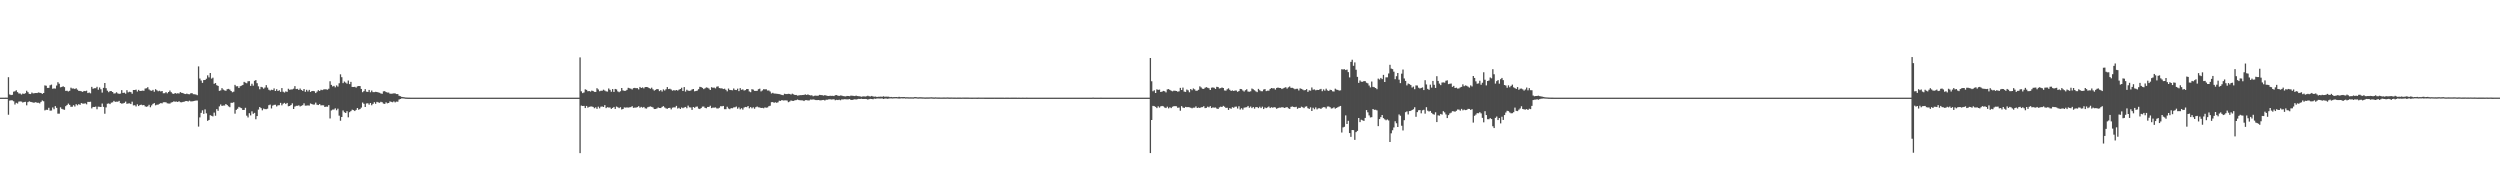 <?xml version="1.0" encoding="UTF-8"?>
<svg xmlns="http://www.w3.org/2000/svg" width="1920" height="150">
  <path d="M0 75.000h1v1.000H0zM1 75.000h1v1.000H1zM2 75.000h1v1.000H2zM3 74.998h1v1.000H3zM4 74.968h1v1.000H4zM5 74.985h1v1.000H5zM6 59.289h1v28.822H6zM7 72.568h1v4.708H7zM8 73.003h1v4.007H8zM9 72.784h1v4.345H9zM10 70.380h1v7.371H10zM11 70.076h1v10.225H11zM12 69.349h1v9.598H12zM13 70.750h1v8.790H13zM14 71.761h1v6.256H14zM15 71.824h1v6.067H15zM16 72.594h1v5.452H16zM17 71.847h1v6.910H17zM18 72.144h1v6.244H18zM19 71.601h1v6.603H19zM20 69.688h1v11.203H20zM21 70.813h1v7.604H21zM22 72.106h1v5.739H22zM23 72.231h1v6.012H23zM24 71.069h1v7.366H24zM25 71.714h1v7.115H25zM26 71.599h1v7.190H26zM27 71.416h1v7.014H27zM28 71.464h1v7.500H28zM29 71.012h1v7.907H29zM30 71.210h1v8.213H30zM31 71.422h1v6.832H31zM32 72.101h1v5.038H32zM33 71.431h1v6.320H33zM34 65.585h1v19.223H34zM35 65.862h1v18.435H35zM36 67.510h1v16.862H36zM37 67.482h1v15.295H37zM38 65.473h1v19.537H38zM39 64.985h1v19.887H39zM40 68.144h1v14.371H40zM41 67.907h1v16.018H41zM42 68.071h1v13.437H42zM43 65.707h1v17.115H43zM44 63.121h1v24.164H44zM45 64.304h1v22.990H45zM46 67.054h1v15.395H46zM47 66.769h1v16.864H47zM48 66.239h1v17.796H48zM49 66.923h1v17.390H49zM50 69.783h1v11.756H50zM51 69.705h1v10.965H51zM52 70.250h1v9.309H52zM53 69.732h1v10.831H53zM54 67.345h1v14.699H54zM55 67.985h1v13.984H55zM56 67.951h1v12.832H56zM57 68.424h1v13.368H57zM58 67.764h1v12.272H58zM59 68.873h1v12.015H59zM60 69.769h1v10.192H60zM61 69.840h1v10.682H61zM62 70.143h1v9.031H62zM63 70.579h1v9.002H63zM64 69.853h1v9.755H64zM65 69.967h1v9.406H65zM66 69.647h1v10.505H66zM67 71.475h1v6.765H67zM68 71.084h1v7.176H68zM69 71.686h1v6.440H69zM70 66.700h1v16.566H70zM71 68.139h1v13.973H71zM72 67.730h1v14.432H72zM73 67.737h1v14.120H73zM74 66.676h1v17.234H74zM75 68.905h1v13.041H75zM76 67.184h1v14.824H76zM77 68.537h1v13.615H77zM78 71.129h1v8.358H78zM79 67.483h1v14.587H79zM80 63.730h1v23.638H80zM81 67.715h1v14.766H81zM82 69.638h1v10.007H82zM83 70.784h1v8.640H83zM84 69.956h1v10.005H84zM85 69.997h1v8.869H85zM86 70.631h1v7.964H86zM87 71.857h1v5.621H87zM88 71.661h1v6.564H88zM89 70.867h1v7.236H89zM90 71.717h1v6.411H90zM91 72.080h1v5.388H91zM92 71.889h1v7.288H92zM93 69.240h1v10.397H93zM94 71.397h1v7.996H94zM95 71.154h1v7.832H95zM96 71.931h1v6.106H96zM97 69.256h1v10.442H97zM98 70.929h1v8.548H98zM99 70.428h1v8.928H99zM100 70.739h1v9.181H100zM101 71.977h1v6.095H101zM102 69.102h1v11.842H102zM103 69.119h1v11.678H103zM104 68.806h1v12.981H104zM105 70.302h1v9.821H105zM106 69.001h1v12.468H106zM107 69.887h1v10.748H107zM108 69.777h1v10.587H108zM109 69.567h1v11.299H109zM110 69.756h1v10.892H110zM111 67.994h1v13.737H111zM112 67.767h1v14.240H112zM113 66.961h1v14.701H113zM114 68.689h1v11.816H114zM115 69.486h1v12.894H115zM116 69.711h1v11.246H116zM117 69.010h1v10.780H117zM118 70.446h1v8.715H118zM119 68.520h1v12.396H119zM120 69.348h1v11.079H120zM121 70.080h1v10.240H121zM122 69.673h1v10.056H122zM123 70.257h1v8.922H123zM124 69.905h1v9.512H124zM125 71.628h1v6.922H125zM126 71.555h1v6.940H126zM127 70.743h1v7.870H127zM128 71.659h1v7.679H128zM129 70.664h1v8.849H129zM130 69.503h1v10.068H130zM131 70.793h1v7.952H131zM132 71.854h1v6.586H132zM133 72.150h1v5.677H133zM134 71.402h1v6.736H134zM135 71.873h1v6.101H135zM136 71.620h1v6.702H136zM137 71.856h1v5.851H137zM138 70.733h1v7.775H138zM139 71.278h1v7.336H139zM140 71.486h1v6.780H140zM141 72.020h1v6.067H141zM142 72.230h1v5.456H142zM143 71.878h1v5.708H143zM144 72.294h1v5.688H144zM145 72.381h1v4.912H145zM146 71.689h1v6.180H146zM147 71.527h1v6.370H147zM148 72.336h1v5.348H148zM149 72.417h1v5.033H149zM150 72.577h1v4.659H150zM151 73.094h1v4.092H151zM152 50.971h1v46.254H152zM153 60.317h1v29.821H153zM154 61.858h1v24.830H154zM155 63.625h1v21.134H155zM156 61.497h1v25.929H156zM157 61.434h1v22.592H157zM158 60.485h1v26.569H158zM159 57.865h1v34.946H159zM160 59.418h1v32.680H160zM161 56.043h1v32.436H161zM162 60.372h1v28.587H162zM163 59.651h1v29.739H163zM164 64.364h1v22.091H164zM165 63.774h1v25.123H165zM166 65.427h1v18.393H166zM167 66.018h1v19.078H167zM168 69.804h1v11.900H168zM169 69.428h1v10.804H169zM170 67.708h1v13.644H170zM171 68.837h1v12.199H171zM172 69.421h1v11.629H172zM173 69.726h1v10.127H173zM174 68.519h1v12.154H174zM175 68.272h1v13.394H175zM176 68.806h1v13.509H176zM177 69.881h1v9.058H177zM178 70.837h1v8.108H178zM179 70.391h1v8.146H179zM180 65.187h1v22.127H180zM181 66.306h1v18.063H181zM182 66.184h1v17.342H182zM183 67.604h1v14.493H183zM184 66.221h1v16.435H184zM185 65.800h1v17.299H185zM186 65.210h1v19.259H186zM187 62.895h1v21.538H187zM188 63.464h1v19.344H188zM189 63.935h1v24.888H189zM190 62.428h1v27.774H190zM191 62.322h1v24.640H191zM192 65.968h1v22.644H192zM193 64.328h1v21.191H193zM194 65.784h1v21.606H194zM195 62.073h1v24.616H195zM196 61.473h1v30.104H196zM197 63.891h1v25.267H197zM198 66.300h1v17.860H198zM199 68.546h1v13.637H199zM200 66.702h1v16.366H200zM201 67.047h1v17.683H201zM202 68.105h1v15.299H202zM203 67.231h1v16.562H203zM204 65.369h1v18.509H204zM205 67.273h1v16.165H205zM206 68.935h1v11.879H206zM207 69.506h1v10.834H207zM208 68.927h1v14.366H208zM209 69.195h1v11.912H209zM210 67.891h1v12.654H210zM211 69.869h1v10.589H211zM212 68.508h1v13.254H212zM213 69.883h1v11.032H213zM214 69.345h1v11.428H214zM215 70.535h1v8.476H215zM216 67.634h1v13.257H216zM217 70.448h1v9.145H217zM218 71.079h1v7.941H218zM219 70.188h1v9.735H219zM220 70.532h1v8.519H220zM221 68.131h1v13.470H221zM222 68.990h1v12.425H222zM223 68.697h1v11.950H223zM224 68.643h1v10.703H224zM225 68.073h1v15.634H225zM226 66.150h1v15.744H226zM227 68.426h1v12.806H227zM228 68.189h1v13.061H228zM229 69.130h1v11.751H229zM230 67.973h1v13.811H230zM231 69.086h1v12.181H231zM232 69.794h1v10.996H232zM233 68.336h1v11.020H233zM234 70.525h1v10.615H234zM235 68.989h1v12.113H235zM236 70.255h1v10.677H236zM237 68.995h1v12.127H237zM238 70.630h1v8.848H238zM239 69.942h1v9.997H239zM240 69.823h1v10.511H240zM241 70.116h1v10.182H241zM242 71.482h1v7.302H242zM243 70.367h1v10.053H243zM244 69.265h1v11.439H244zM245 69.911h1v10.033H245zM246 68.935h1v12.015H246zM247 69.220h1v11.619H247zM248 68.714h1v12.160H248zM249 68.578h1v13.578H249zM250 68.585h1v13.281H250zM251 68.905h1v13.046H251zM252 68.166h1v12.588H252zM253 62.397h1v28.582H253zM254 65.179h1v19.671H254zM255 66.386h1v17.787H255zM256 65.943h1v18.180H256zM257 67.081h1v16.143H257zM258 65.568h1v19.110H258zM259 66.491h1v16.946H259zM260 63.960h1v24.856H260zM261 57.098h1v35.607H261zM262 59.300h1v30.549H262zM263 63.861h1v20.990H263zM264 62.609h1v23.589H264zM265 63.429h1v23.369H265zM266 64.264h1v21.124H266zM267 61.851h1v28.248H267zM268 64.609h1v21.573H268zM269 62.853h1v22.491H269zM270 66.757h1v17.491H270zM271 66.797h1v17.776H271zM272 66.666h1v18.622H272zM273 67.271h1v17.093H273zM274 66.300h1v16.643H274zM275 66.040h1v18.242H275zM276 66.114h1v17.629H276zM277 68.291h1v14.352H277zM278 70.834h1v7.925H278zM279 69.992h1v9.709H279zM280 68.458h1v13.706H280zM281 70.378h1v9.082H281zM282 70.585h1v8.746H282zM283 69.050h1v11.336H283zM284 70.854h1v8.246H284zM285 69.543h1v11.283H285zM286 70.772h1v9.020H286zM287 70.782h1v7.682H287zM288 70.495h1v9.234H288zM289 70.679h1v7.538H289zM290 70.978h1v7.650H290zM291 71.244h1v7.723H291zM292 71.771h1v6.406H292zM293 72.025h1v6.502H293zM294 70.157h1v9.416H294zM295 69.987h1v9.830H295zM296 70.732h1v7.850H296zM297 71.040h1v8.341H297zM298 71.078h1v8.038H298zM299 71.950h1v5.923H299zM300 71.986h1v6.273H300zM301 71.873h1v6.654H301zM302 71.686h1v6.187H302zM303 71.707h1v6.959H303zM304 72.222h1v5.802H304zM305 72.240h1v5.908H305zM306 73.514h1v2.949H306zM307 73.903h1v2.112H307zM308 74.372h1v1.188H308zM309 74.572h1v1.000H309zM310 74.703h1v1.000H310zM311 74.878h1v1.000H311zM312 74.907h1v1.000H312zM313 74.961h1v1.000H313zM314 74.983h1v1.000H314zM315 74.991h1v1.000H315zM316 74.994h1v1.000H316zM317 74.998h1v1.000H317zM318 74.999h1v1.000H318zM319 74.999h1v1.000H319zM320 75.000h1v1.000H320zM321 75.000h1v1.000H321zM322 75.000h1v1.000H322zM323 75.000h1v1.000H323zM324 75.000h1v1.000H324zM325 75.000h1v1.000H325zM326 75.000h1v1.000H326zM327 75.000h1v1.000H327zM328 75.000h1v1.000H328zM329 75.000h1v1.000H329zM330 75.000h1v1.000H330zM331 75.000h1v1.000H331zM332 75.000h1v1.000H332zM333 75.000h1v1.000H333zM334 75.000h1v1.000H334zM335 75.000h1v1.000H335zM336 75.000h1v1.000H336zM337 75.000h1v1.000H337zM338 75.000h1v1.000H338zM339 75.000h1v1.000H339zM340 75.000h1v1.000H340zM341 75.000h1v1.000H341zM342 75.000h1v1.000H342zM343 75.000h1v1.000H343zM344 75.000h1v1.000H344zM345 75.000h1v1.000H345zM346 75.000h1v1.000H346zM347 75.000h1v1.000H347zM348 75.000h1v1.000H348zM349 75.000h1v1.000H349zM350 75.000h1v1.000H350zM351 75.000h1v1.000H351zM352 75.000h1v1.000H352zM353 75.000h1v1.000H353zM354 75.000h1v1.000H354zM355 75.000h1v1.000H355zM356 75.000h1v1.000H356zM357 75.000h1v1.000H357zM358 75.000h1v1.000H358zM359 75.000h1v1.000H359zM360 75.000h1v1.000H360zM361 75.000h1v1.000H361zM362 75.000h1v1.000H362zM363 75.000h1v1.000H363zM364 75.000h1v1.000H364zM365 75.000h1v1.000H365zM366 75.000h1v1.000H366zM367 75.000h1v1.000H367zM368 75.000h1v1.000H368zM369 75.000h1v1.000H369zM370 75.000h1v1.000H370zM371 75.000h1v1.000H371zM372 75.000h1v1.000H372zM373 75.000h1v1.000H373zM374 75.000h1v1.000H374zM375 75.000h1v1.000H375zM376 75.000h1v1.000H376zM377 75.000h1v1.000H377zM378 75.000h1v1.000H378zM379 75.000h1v1.000H379zM380 75.000h1v1.000H380zM381 75.000h1v1.000H381zM382 75.000h1v1.000H382zM383 75.000h1v1.000H383zM384 75.000h1v1.000H384zM385 75.000h1v1.000H385zM386 75.000h1v1.000H386zM387 75.000h1v1.000H387zM388 75.000h1v1.000H388zM389 75.000h1v1.000H389zM390 75.000h1v1.000H390zM391 75.000h1v1.000H391zM392 75.000h1v1.000H392zM393 75.000h1v1.000H393zM394 75.000h1v1.000H394zM395 75.000h1v1.000H395zM396 75.000h1v1.000H396zM397 75.000h1v1.000H397zM398 75.000h1v1.000H398zM399 75.000h1v1.000H399zM400 75.000h1v1.000H400zM401 75.000h1v1.000H401zM402 75.000h1v1.000H402zM403 75.000h1v1.000H403zM404 75.000h1v1.000H404zM405 75.000h1v1.000H405zM406 75.000h1v1.000H406zM407 75.000h1v1.000H407zM408 75.000h1v1.000H408zM409 75.000h1v1.000H409zM410 75.000h1v1.000H410zM411 75.000h1v1.000H411zM412 75.000h1v1.000H412zM413 75.000h1v1.000H413zM414 75.000h1v1.000H414zM415 75.000h1v1.000H415zM416 75.000h1v1.000H416zM417 75.000h1v1.000H417zM418 75.000h1v1.000H418zM419 75.000h1v1.000H419zM420 75.000h1v1.000H420zM421 75.000h1v1.000H421zM422 75.000h1v1.000H422zM423 75.000h1v1.000H423zM424 75.000h1v1.000H424zM425 75.000h1v1.000H425zM426 75.000h1v1.000H426zM427 75.000h1v1.000H427zM428 75.000h1v1.000H428zM429 75.000h1v1.000H429zM430 75.000h1v1.000H430zM431 75.000h1v1.000H431zM432 75.000h1v1.000H432zM433 75.000h1v1.000H433zM434 75.000h1v1.000H434zM435 75.000h1v1.000H435zM436 75.000h1v1.000H436zM437 75.000h1v1.000H437zM438 75.000h1v1.000H438zM439 75.000h1v1.000H439zM440 75.000h1v1.000H440zM441 75.000h1v1.000H441zM442 75.000h1v1.000H442zM443 75.000h1v1.000H443zM444 74.995h1v1.000H444zM445 44.057h1v73.548H445zM446 70.136h1v10.975H446zM447 71.520h1v9.893H447zM448 70.996h1v10.326H448zM449 68.622h1v14.386H449zM450 69.021h1v12.312H450zM451 70.079h1v12.598H451zM452 69.877h1v12.195H452zM453 70.342h1v11.456H453zM454 69.591h1v12.157H454zM455 69.855h1v12.292H455zM456 70.575h1v12.561H456zM457 70.590h1v11.819H457zM458 67.760h1v15.846H458zM459 68.720h1v13.220H459zM460 70.095h1v13.117H460zM461 69.685h1v12.259H461zM462 69.708h1v12.081H462zM463 68.874h1v13.302H463zM464 69.523h1v11.199H464zM465 70.163h1v12.879H465zM466 70.368h1v11.963H466zM467 67.940h1v14.654H467zM468 68.969h1v13.567H468zM469 70.477h1v13.157H469zM470 68.382h1v14.495H470zM471 70.625h1v11.508H471zM472 68.307h1v15.371H472zM473 68.663h1v13.141H473zM474 70.177h1v12.219H474zM475 70.793h1v12.270H475zM476 70.071h1v12.281H476zM477 67.585h1v16.496H477zM478 69.424h1v14.279H478zM479 69.776h1v12.704H479zM480 69.712h1v12.910H480zM481 69.033h1v13.472H481zM482 67.432h1v15.207H482zM483 67.779h1v14.646H483zM484 68.092h1v14.188H484zM485 68.720h1v12.825H485zM486 67.674h1v15.153H486zM487 67.498h1v15.147H487zM488 67.726h1v14.926H488zM489 67.711h1v14.577H489zM490 68.654h1v12.888H490zM491 66.766h1v15.964H491zM492 67.564h1v14.496H492zM493 67.117h1v15.566H493zM494 67.897h1v14.245H494zM495 66.858h1v16.335H495zM496 66.794h1v16.605H496zM497 66.967h1v15.418H497zM498 67.644h1v14.380H498zM499 68.171h1v13.567H499zM500 67.334h1v14.726H500zM501 68.603h1v13.906H501zM502 69.578h1v14.159H502zM503 68.994h1v14.712H503zM504 68.366h1v14.948H504zM505 68.577h1v13.939H505zM506 69.965h1v12.963H506zM507 69.188h1v13.797H507zM508 70.275h1v11.822H508zM509 68.646h1v12.863H509zM510 69.515h1v13.023H510zM511 68.540h1v14.707H511zM512 66.869h1v16.683H512zM513 68.386h1v14.583H513zM514 68.158h1v14.645H514zM515 68.761h1v15.268H515zM516 69.634h1v13.048H516zM517 69.205h1v13.238H517zM518 69.538h1v12.953H518zM519 69.121h1v12.181H519zM520 69.603h1v13.748H520zM521 68.865h1v13.942H521zM522 68.340h1v15.381H522zM523 67.386h1v15.140H523zM524 69.885h1v13.202H524zM525 66.874h1v15.636H525zM526 70.368h1v11.736H526zM527 68.903h1v14.231H527zM528 69.642h1v11.468H528zM529 69.809h1v12.612H529zM530 69.528h1v13.002H530zM531 68.710h1v15.667H531zM532 68.344h1v13.826H532zM533 70.137h1v12.631H533zM534 69.900h1v12.083H534zM535 69.602h1v12.211H535zM536 68.502h1v14.902H536zM537 66.678h1v17.086H537zM538 66.909h1v16.083H538zM539 67.497h1v14.370H539zM540 68.479h1v13.352H540zM541 67.775h1v15.046H541zM542 67.120h1v16.044H542zM543 67.373h1v14.768H543zM544 67.975h1v14.161H544zM545 69.135h1v12.054H545zM546 66.979h1v16.082H546zM547 67.391h1v15.264H547zM548 67.260h1v15.438H548zM549 67.867h1v14.591H549zM550 66.546h1v16.713H550zM551 66.281h1v17.069H551zM552 67.616h1v15.120H552zM553 67.815h1v13.723H553zM554 67.841h1v13.812H554zM555 68.389h1v12.993H555zM556 68.117h1v15.727H556zM557 68.971h1v14.872H557zM558 70.167h1v11.780H558zM559 67.975h1v15.399H559zM560 69.080h1v14.779H560zM561 69.172h1v13.886H561zM562 69.362h1v13.804H562zM563 67.959h1v14.506H563zM564 69.000h1v13.388H564zM565 69.159h1v12.680H565zM566 68.117h1v15.401H566zM567 69.988h1v12.503H567zM568 67.711h1v16.271H568zM569 68.973h1v14.145H569zM570 68.629h1v15.525H570zM571 69.552h1v13.049H571zM572 69.213h1v12.923H572zM573 68.339h1v13.967H573zM574 68.392h1v13.000H574zM575 70.248h1v12.948H575zM576 70.816h1v11.393H576zM577 68.515h1v14.675H577zM578 68.831h1v13.526H578zM579 69.776h1v13.741H579zM580 69.819h1v12.531H580zM581 69.734h1v12.089H581zM582 68.525h1v13.923H582zM583 68.106h1v14.406H583zM584 70.192h1v12.749H584zM585 69.473h1v13.354H585zM586 68.523h1v14.616H586zM587 68.588h1v13.889H587zM588 68.550h1v14.183H588zM589 69.549h1v12.976H589zM590 69.464h1v12.077H590zM591 70.318h1v10.883H591zM592 71.762h1v6.715H592zM593 71.289h1v7.093H593zM594 71.836h1v7.119H594zM595 71.879h1v6.684H595zM596 71.991h1v6.941H596zM597 72.124h1v6.492H597zM598 72.297h1v5.089H598zM599 72.531h1v4.963H599zM600 72.906h1v3.869H600zM601 73.118h1v4.095H601zM602 72.011h1v5.082H602zM603 72.240h1v4.798H603zM604 72.227h1v4.984H604zM605 72.039h1v6.469H605zM606 72.133h1v5.846H606zM607 72.581h1v4.585H607zM608 71.937h1v5.513H608zM609 72.451h1v5.049H609zM610 72.942h1v4.072H610zM611 72.888h1v3.999H611zM612 73.436h1v3.014H612zM613 73.275h1v3.557H613zM614 73.051h1v3.931H614zM615 73.047h1v4.009H615zM616 72.941h1v4.157H616zM617 72.857h1v4.772H617zM618 72.505h1v4.393H618zM619 72.930h1v3.947H619zM620 72.473h1v4.672H620zM621 72.989h1v4.113H621zM622 73.281h1v3.139H622zM623 73.145h1v3.422H623zM624 73.941h1v2.405H624zM625 73.521h1v2.999H625zM626 73.439h1v3.417H626zM627 73.563h1v3.315H627zM628 73.434h1v3.384H628zM629 72.863h1v4.129H629zM630 73.029h1v4.088H630zM631 73.102h1v3.749H631zM632 73.397h1v3.346H632zM633 73.083h1v4.141H633zM634 73.380h1v3.217H634zM635 73.619h1v2.953H635zM636 73.748h1v2.515H636zM637 73.527h1v2.701H637zM638 73.605h1v2.822H638zM639 73.562h1v2.786H639zM640 73.769h1v2.483H640zM641 73.122h1v3.894H641zM642 72.997h1v3.672H642zM643 73.468h1v3.385H643zM644 73.680h1v2.888H644zM645 73.327h1v3.675H645zM646 73.427h1v2.906H646zM647 73.774h1v2.601H647zM648 73.942h1v2.232H648zM649 74.023h1v2.212H649zM650 73.681h1v2.642H650zM651 73.707h1v2.565H651zM652 73.865h1v2.194H652zM653 73.433h1v3.329H653zM654 73.526h1v3.232H654zM655 73.646h1v2.864H655zM656 73.754h1v2.476H656zM657 73.403h1v3.014H657zM658 73.771h1v2.428H658zM659 73.906h1v2.027H659zM660 73.971h1v2.041H660zM661 74.271h1v1.541H661zM662 74.069h1v1.981H662zM663 74.007h1v2.010H663zM664 74.157h1v1.809H664zM665 73.957h1v2.111H665zM666 73.539h1v2.942H666zM667 73.954h1v2.189H667zM668 74.072h1v1.833H668zM669 73.657h1v2.389H669zM670 74.107h1v2.125H670zM671 74.249h1v1.457H671zM672 74.119h1v1.741H672zM673 74.474h1v1.154H673zM674 74.268h1v1.345H674zM675 74.289h1v1.386H675zM676 74.197h1v1.470H676zM677 74.365h1v1.217H677zM678 73.957h1v2.063H678zM679 74.313h1v1.388H679zM680 74.205h1v1.395H680zM681 74.221h1v1.665H681zM682 74.246h1v1.469H682zM683 74.583h1v1.000H683zM684 74.446h1v1.127H684zM685 74.670h1v1.000H685zM686 74.570h1v1.000H686zM687 74.533h1v1.000H687zM688 74.518h1v1.000H688zM689 74.630h1v1.000H689zM690 74.355h1v1.376H690zM691 74.615h1v1.000H691zM692 74.535h1v1.000H692zM693 74.564h1v1.040H693zM694 74.504h1v1.000H694zM695 74.705h1v1.000H695zM696 74.645h1v1.000H696zM697 74.720h1v1.000H697zM698 74.739h1v1.000H698zM699 74.710h1v1.000H699zM700 74.726h1v1.000H700zM701 74.771h1v1.000H701zM702 74.571h1v1.000H702zM703 74.560h1v1.000H703zM704 74.736h1v1.000H704zM705 74.768h1v1.000H705zM706 74.661h1v1.000H706zM707 74.707h1v1.000H707zM708 74.763h1v1.000H708zM709 74.781h1v1.000H709zM710 74.858h1v1.000H710zM711 74.816h1v1.000H711zM712 74.807h1v1.000H712zM713 74.823h1v1.000H713zM714 74.741h1v1.000H714zM715 74.705h1v1.000H715zM716 74.818h1v1.000H716zM717 74.857h1v1.000H717zM718 74.772h1v1.000H718zM719 74.839h1v1.000H719zM720 74.862h1v1.000H720zM721 74.857h1v1.000H721zM722 74.899h1v1.000H722zM723 74.887h1v1.000H723zM724 74.876h1v1.000H724zM725 74.873h1v1.000H725zM726 74.884h1v1.000H726zM727 74.826h1v1.000H727zM728 74.871h1v1.000H728zM729 74.907h1v1.000H729zM730 74.875h1v1.000H730zM731 74.890h1v1.000H731zM732 74.924h1v1.000H732zM733 74.907h1v1.000H733zM734 74.945h1v1.000H734zM735 74.931h1v1.000H735zM736 74.924h1v1.000H736zM737 74.930h1v1.000H737zM738 74.943h1v1.000H738zM739 74.892h1v1.000H739zM740 74.932h1v1.000H740zM741 74.927h1v1.000H741zM742 74.919h1v1.000H742zM743 74.925h1v1.000H743zM744 74.945h1v1.000H744zM745 74.940h1v1.000H745zM746 74.962h1v1.000H746zM747 74.948h1v1.000H747zM748 74.945h1v1.000H748zM749 74.954h1v1.000H749zM750 74.960h1v1.000H750zM751 74.919h1v1.000H751zM752 74.943h1v1.000H752zM753 74.953h1v1.000H753zM754 74.951h1v1.000H754zM755 74.952h1v1.000H755zM756 74.968h1v1.000H756zM757 74.963h1v1.000H757zM758 74.967h1v1.000H758zM759 74.970h1v1.000H759zM760 74.966h1v1.000H760zM761 74.974h1v1.000H761zM762 74.971h1v1.000H762zM763 74.956h1v1.000H763zM764 74.960h1v1.000H764zM765 74.971h1v1.000H765zM766 74.972h1v1.000H766zM767 74.967h1v1.000H767zM768 74.970h1v1.000H768zM769 74.974h1v1.000H769zM770 74.973h1v1.000H770zM771 74.984h1v1.000H771zM772 74.982h1v1.000H772zM773 74.977h1v1.000H773zM774 74.979h1v1.000H774zM775 74.985h1v1.000H775zM776 74.971h1v1.000H776zM777 74.979h1v1.000H777zM778 74.982h1v1.000H778zM779 74.981h1v1.000H779zM780 74.979h1v1.000H780zM781 74.986h1v1.000H781zM782 74.982h1v1.000H782zM783 74.990h1v1.000H783zM784 74.985h1v1.000H784zM785 74.982h1v1.000H785zM786 74.984h1v1.000H786zM787 74.988h1v1.000H787zM788 74.978h1v1.000H788zM789 74.987h1v1.000H789zM790 74.988h1v1.000H790zM791 74.986h1v1.000H791zM792 74.986h1v1.000H792zM793 74.990h1v1.000H793zM794 74.987h1v1.000H794zM795 74.993h1v1.000H795zM796 74.988h1v1.000H796zM797 74.989h1v1.000H797zM798 74.988h1v1.000H798zM799 74.989h1v1.000H799zM800 74.986h1v1.000H800zM801 74.989h1v1.000H801zM802 74.989h1v1.000H802zM803 74.989h1v1.000H803zM804 74.990h1v1.000H804zM805 74.991h1v1.000H805zM806 74.989h1v1.000H806zM807 74.993h1v1.000H807zM808 74.993h1v1.000H808zM809 74.991h1v1.000H809zM810 74.992h1v1.000H810zM811 74.991h1v1.000H811zM812 74.990h1v1.000H812zM813 74.991h1v1.000H813zM814 74.994h1v1.000H814zM815 74.992h1v1.000H815zM816 74.992h1v1.000H816zM817 74.991h1v1.000H817zM818 74.991h1v1.000H818zM819 74.993h1v1.000H819zM820 74.991h1v1.000H820zM821 74.992h1v1.000H821zM822 74.993h1v1.000H822zM823 74.994h1v1.000H823zM824 74.992h1v1.000H824zM825 74.991h1v1.000H825zM826 74.994h1v1.000H826zM827 74.988h1v1.000H827zM828 74.993h1v1.000H828zM829 74.992h1v1.000H829zM830 74.995h1v1.000H830zM831 74.994h1v1.000H831zM832 74.992h1v1.000H832zM833 74.994h1v1.000H833zM834 74.993h1v1.000H834zM835 74.994h1v1.000H835zM836 74.993h1v1.000H836zM837 74.994h1v1.000H837zM838 74.993h1v1.000H838zM839 74.909h1v1.000H839zM840 74.988h1v1.000H840zM841 74.991h1v1.000H841zM842 74.991h1v1.000H842zM843 74.992h1v1.000H843zM844 74.994h1v1.000H844zM845 74.976h1v1.000H845zM846 74.988h1v1.000H846zM847 74.989h1v1.000H847zM848 74.990h1v1.000H848zM849 74.992h1v1.000H849zM850 74.994h1v1.000H850zM851 74.985h1v1.000H851zM852 74.992h1v1.000H852zM853 74.991h1v1.000H853zM854 74.993h1v1.000H854zM855 74.994h1v1.000H855zM856 74.993h1v1.000H856zM857 74.992h1v1.000H857zM858 74.989h1v1.000H858zM859 74.994h1v1.000H859zM860 74.994h1v1.000H860zM861 74.991h1v1.000H861zM862 74.993h1v1.000H862zM863 74.991h1v1.000H863zM864 74.993h1v1.000H864zM865 74.993h1v1.000H865zM866 74.995h1v1.000H866zM867 74.994h1v1.000H867zM868 74.994h1v1.000H868zM869 74.993h1v1.000H869zM870 74.992h1v1.000H870zM871 74.993h1v1.000H871zM872 74.991h1v1.000H872zM873 74.994h1v1.000H873zM874 74.994h1v1.000H874zM875 74.993h1v1.000H875zM876 74.994h1v1.000H876zM877 74.995h1v1.000H877zM878 74.993h1v1.000H878zM879 74.994h1v1.000H879zM880 74.993h1v1.000H880zM881 74.994h1v1.000H881zM882 74.993h1v1.000H882zM883 44.542h1v73.003H883zM884 62.394h1v29.758H884zM885 70.092h1v11.221H885zM886 69.325h1v12.235H886zM887 71.448h1v10.610H887zM888 68.621h1v14.444H888zM889 69.027h1v12.653H889zM890 68.815h1v13.799H890zM891 70.671h1v11.002H891zM892 70.332h1v11.005H892zM893 69.788h1v11.936H893zM894 70.067h1v12.508H894zM895 70.972h1v12.013H895zM896 68.662h1v13.279H896zM897 68.401h1v14.842H897zM898 69.072h1v13.308H898zM899 69.698h1v13.371H899zM900 70.147h1v11.841H900zM901 69.643h1v11.895H901zM902 69.688h1v11.843H902zM903 69.900h1v11.731H903zM904 70.384h1v12.399H904zM905 70.166h1v12.397H905zM906 67.498h1v17.536H906zM907 69.102h1v12.431H907zM908 67.300h1v15.284H908zM909 70.364h1v12.561H909zM910 70.596h1v11.495H910zM911 68.740h1v13.612H911zM912 69.381h1v12.830H912zM913 70.885h1v11.546H913zM914 68.339h1v14.378H914zM915 69.274h1v13.921H915zM916 67.956h1v14.711H916zM917 68.631h1v14.045H917zM918 69.738h1v11.992H918zM919 69.618h1v13.306H919zM920 68.985h1v13.611H920zM921 66.319h1v16.601H921zM922 67.159h1v15.225H922zM923 68.146h1v14.114H923zM924 68.322h1v13.230H924zM925 67.398h1v15.624H925zM926 66.917h1v15.901H926zM927 67.379h1v14.519H927zM928 67.806h1v14.610H928zM929 69.126h1v12.363H929zM930 67.307h1v15.688H930zM931 67.145h1v15.342H931zM932 67.422h1v15.281H932zM933 68.321h1v14.209H933zM934 66.679h1v16.669H934zM935 66.873h1v16.833H935zM936 67.926h1v14.571H936zM937 67.691h1v14.229H937zM938 67.192h1v15.005H938zM939 67.594h1v13.691H939zM940 69.479h1v12.474H940zM941 69.647h1v13.245H941zM942 68.561h1v14.162H942zM943 67.836h1v16.572H943zM944 68.955h1v14.071H944zM945 69.857h1v13.713H945zM946 69.437h1v12.871H946zM947 69.870h1v12.942H947zM948 69.478h1v12.514H948zM949 69.547h1v12.335H949zM950 70.478h1v12.870H950zM951 69.934h1v11.674H951zM952 68.317h1v15.818H952zM953 68.442h1v14.678H953zM954 69.475h1v14.702H954zM955 70.308h1v12.390H955zM956 69.268h1v13.213H956zM957 68.541h1v13.796H957zM958 70.282h1v11.099H958zM959 70.451h1v12.290H959zM960 70.139h1v11.676H960zM961 68.011h1v15.044H961zM962 68.548h1v13.615H962zM963 69.330h1v14.141H963zM964 70.142h1v12.155H964zM965 70.749h1v11.538H965zM966 68.241h1v14.822H966zM967 69.321h1v12.641H967zM968 70.048h1v12.982H968zM969 70.068h1v11.869H969zM970 68.743h1v15.040H970zM971 68.403h1v14.143H971zM972 70.009h1v13.037H972zM973 69.618h1v12.855H973zM974 69.616h1v12.197H974zM975 68.279h1v14.707H975zM976 67.603h1v14.728H976zM977 67.907h1v14.826H977zM978 67.782h1v14.481H978zM979 68.839h1v13.680H979zM980 67.555h1v15.986H980zM981 67.208h1v15.765H981zM982 67.522h1v15.107H982zM983 67.598h1v15.115H983zM984 68.390h1v13.950H984zM985 67.815h1v14.656H985zM986 67.397h1v15.521H986zM987 66.974h1v15.557H987zM988 68.053h1v14.155H988zM989 67.082h1v16.109H989zM990 66.421h1v17.265H990zM991 67.486h1v14.593H991zM992 67.455h1v14.288H992zM993 67.914h1v14.207H993zM994 68.576h1v13.752H994zM995 68.209h1v13.789H995zM996 68.158h1v15.425H996zM997 69.499h1v13.287H997zM998 67.844h1v15.116H998zM999 68.257h1v13.650H999zM1000 68.747h1v13.610H1000zM1001 69.387h1v13.639H1001zM1002 69.158h1v12.779H1002zM1003 68.435h1v13.212H1003zM1004 70.573h1v12.518H1004zM1005 69.376h1v14.291H1005zM1006 69.613h1v12.798H1006zM1007 67.182h1v18.084H1007zM1008 68.877h1v13.880H1008zM1009 68.677h1v15.234H1009zM1010 69.357h1v13.102H1010zM1011 69.014h1v15.015H1011zM1012 69.100h1v14.086H1012zM1013 68.700h1v14.444H1013zM1014 68.227h1v15.433H1014zM1015 70.044h1v12.693H1015zM1016 68.672h1v13.581H1016zM1017 69.643h1v12.736H1017zM1018 68.116h1v15.224H1018zM1019 69.431h1v12.409H1019zM1020 69.898h1v11.872H1020zM1021 68.907h1v13.412H1021zM1022 69.177h1v14.201H1022zM1023 70.132h1v13.038H1023zM1024 70.290h1v12.130H1024zM1025 68.080h1v15.368H1025zM1026 68.799h1v14.078H1026zM1027 69.071h1v13.241H1027zM1028 69.590h1v12.240H1028zM1029 69.365h1v11.995H1029zM1030 53.208h1v48.574H1030zM1031 53.346h1v44.489H1031zM1032 53.148h1v44.226H1032zM1033 53.819h1v34.800H1033zM1034 53.448h1v41.787H1034zM1035 55.396h1v37.356H1035zM1036 59.465h1v42.738H1036zM1037 47.509h1v57.612H1037zM1038 45.898h1v53.939H1038zM1039 50.552h1v49.406H1039zM1040 47.913h1v59.483H1040zM1041 53.532h1v47.922H1041zM1042 59.036h1v41.486H1042zM1043 63.667h1v26.964H1043zM1044 61.795h1v31.987H1044zM1045 62.753h1v29.227H1045zM1046 62.814h1v29.626H1046zM1047 62.248h1v30.638H1047zM1048 62.368h1v28.227H1048zM1049 63.542h1v20.979H1049zM1050 64.007h1v22.273H1050zM1051 65.685h1v22.922H1051zM1052 67.130h1v23.084H1052zM1053 62.596h1v27.405H1053zM1054 66.708h1v17.015H1054zM1055 67.043h1v17.355H1055zM1056 67.574h1v16.702H1056zM1057 68.516h1v16.259H1057zM1058 60.353h1v36.527H1058zM1059 61.098h1v30.333H1059zM1060 59.851h1v30.110H1060zM1061 60.751h1v27.574H1061zM1062 57.487h1v33.223H1062zM1063 62.981h1v28.675H1063zM1064 59.408h1v32.946H1064zM1065 59.383h1v32.383H1065zM1066 56.422h1v36.119H1066zM1067 49.768h1v59.284H1067zM1068 52.707h1v49.711H1068zM1069 53.078h1v46.948H1069zM1070 55.040h1v42.841H1070zM1071 60.817h1v32.316H1071zM1072 58.501h1v36.152H1072zM1073 56.078h1v41.453H1073zM1074 61.197h1v26.708H1074zM1075 63.829h1v25.067H1075zM1076 56.592h1v39.969H1076zM1077 53.379h1v46.815H1077zM1078 60.237h1v32.093H1078zM1079 62.163h1v24.000H1079zM1080 65.563h1v20.005H1080zM1081 64.140h1v23.767H1081zM1082 64.605h1v20.704H1082zM1083 65.329h1v19.794H1083zM1084 67.238h1v17.256H1084zM1085 66.519h1v17.391H1085zM1086 68.504h1v13.862H1086zM1087 65.562h1v24.126H1087zM1088 65.670h1v20.425H1088zM1089 67.321h1v17.373H1089zM1090 67.964h1v16.577H1090zM1091 67.553h1v19.508H1091zM1092 67.113h1v17.615H1092zM1093 69.188h1v15.160H1093zM1094 61.606h1v25.693H1094zM1095 64.845h1v17.464H1095zM1096 68.275h1v16.715H1096zM1097 68.957h1v16.691H1097zM1098 65.008h1v20.167H1098zM1099 67.273h1v19.397H1099zM1100 62.150h1v25.496H1100zM1101 65.147h1v22.911H1101zM1102 67.534h1v18.694H1102zM1103 58.518h1v35.218H1103zM1104 62.154h1v26.433H1104zM1105 64.207h1v24.612H1105zM1106 65.382h1v22.116H1106zM1107 63.381h1v24.618H1107zM1108 63.262h1v22.146H1108zM1109 63.485h1v22.836H1109zM1110 62.021h1v25.911H1110zM1111 61.710h1v28.979H1111zM1112 64.602h1v23.840H1112zM1113 64.331h1v22.765H1113zM1114 64.150h1v22.379H1114zM1115 66.717h1v18.699H1115zM1116 65.927h1v19.586H1116zM1117 67.602h1v18.202H1117zM1118 67.319h1v17.755H1118zM1119 68.056h1v15.992H1119zM1120 67.892h1v16.269H1120zM1121 67.144h1v17.873H1121zM1122 66.722h1v16.872H1122zM1123 64.748h1v19.972H1123zM1124 66.176h1v17.976H1124zM1125 65.579h1v19.001H1125zM1126 65.905h1v18.470H1126zM1127 66.537h1v17.056H1127zM1128 67.257h1v16.429H1128zM1129 65.609h1v18.795H1129zM1130 66.413h1v17.447H1130zM1131 58.364h1v35.817H1131zM1132 59.863h1v29.076H1132zM1133 62.465h1v25.531H1133zM1134 64.286h1v22.596H1134zM1135 64.030h1v22.934H1135zM1136 62.013h1v24.167H1136zM1137 65.083h1v22.020H1137zM1138 63.560h1v26.953H1138zM1139 55.475h1v38.476H1139zM1140 61.247h1v24.142H1140zM1141 65.581h1v22.766H1141zM1142 62.203h1v29.368H1142zM1143 61.863h1v29.734H1143zM1144 59.495h1v31.239H1144zM1145 60.180h1v31.240H1145zM1146 53.162h1v43.834H1146zM1147 57.048h1v41.303H1147zM1148 64.215h1v26.291H1148zM1149 62.290h1v27.231H1149zM1150 61.481h1v30.747H1150zM1151 64.246h1v26.432H1151zM1152 60.810h1v33.952H1152zM1153 59.846h1v29.801H1153zM1154 61.539h1v30.551H1154zM1155 65.281h1v23.089H1155zM1156 65.682h1v20.766H1156zM1157 67.382h1v17.688H1157zM1158 65.535h1v19.834H1158zM1159 67.034h1v19.341H1159zM1160 65.940h1v21.104H1160zM1161 64.994h1v21.946H1161zM1162 67.092h1v19.052H1162zM1163 67.683h1v14.942H1163zM1164 68.317h1v16.817H1164zM1165 66.843h1v18.515H1165zM1166 68.983h1v15.219H1166zM1167 68.076h1v15.237H1167zM1168 68.012h1v13.622H1168zM1169 68.610h1v15.085H1169zM1170 69.602h1v14.405H1170zM1171 68.719h1v15.434H1171zM1172 67.216h1v16.535H1172zM1173 69.361h1v15.112H1173zM1174 67.689h1v15.843H1174zM1175 69.298h1v14.501H1175zM1176 69.306h1v12.013H1176zM1177 73.374h1v3.462H1177zM1178 73.955h1v2.576H1178zM1179 73.736h1v2.752H1179zM1180 73.658h1v2.591H1180zM1181 73.476h1v3.133H1181zM1182 73.809h1v2.327H1182zM1183 74.039h1v1.776H1183zM1184 74.221h1v1.480H1184zM1185 74.460h1v1.158H1185zM1186 74.718h1v1.000H1186zM1187 74.801h1v1.000H1187zM1188 74.833h1v1.000H1188zM1189 74.931h1v1.000H1189zM1190 74.954h1v1.000H1190zM1191 74.974h1v1.000H1191zM1192 74.982h1v1.000H1192zM1193 74.996h1v1.000H1193zM1194 74.997h1v1.000H1194zM1195 74.999h1v1.000H1195zM1196 74.999h1v1.000H1196zM1197 75.000h1v1.000H1197zM1198 75.000h1v1.000H1198zM1199 75.000h1v1.000H1199zM1200 75.000h1v1.000H1200zM1201 75.000h1v1.000H1201zM1202 75.000h1v1.000H1202zM1203 75.000h1v1.000H1203zM1204 75.000h1v1.000H1204zM1205 75.000h1v1.000H1205zM1206 75.000h1v1.000H1206zM1207 75.000h1v1.000H1207zM1208 75.000h1v1.000H1208zM1209 75.000h1v1.000H1209zM1210 75.000h1v1.000H1210zM1211 75.000h1v1.000H1211zM1212 75.000h1v1.000H1212zM1213 75.000h1v1.000H1213zM1214 75.000h1v1.000H1214zM1215 75.000h1v1.000H1215zM1216 75.000h1v1.000H1216zM1217 75.000h1v1.000H1217zM1218 75.000h1v1.000H1218zM1219 75.000h1v1.000H1219zM1220 75.000h1v1.000H1220zM1221 75.000h1v1.000H1221zM1222 75.000h1v1.000H1222zM1223 75.000h1v1.000H1223zM1224 75.000h1v1.000H1224zM1225 75.000h1v1.000H1225zM1226 75.000h1v1.000H1226zM1227 75.000h1v1.000H1227zM1228 75.000h1v1.000H1228zM1229 75.000h1v1.000H1229zM1230 75.000h1v1.000H1230zM1231 75.000h1v1.000H1231zM1232 75.000h1v1.000H1232zM1233 75.000h1v1.000H1233zM1234 75.000h1v1.000H1234zM1235 75.000h1v1.000H1235zM1236 75.000h1v1.000H1236zM1237 75.000h1v1.000H1237zM1238 75.000h1v1.000H1238zM1239 75.000h1v1.000H1239zM1240 75.000h1v1.000H1240zM1241 75.000h1v1.000H1241zM1242 75.000h1v1.000H1242zM1243 75.000h1v1.000H1243zM1244 75.000h1v1.000H1244zM1245 75.000h1v1.000H1245zM1246 75.000h1v1.000H1246zM1247 75.000h1v1.000H1247zM1248 75.000h1v1.000H1248zM1249 75.000h1v1.000H1249zM1250 75.000h1v1.000H1250zM1251 75.000h1v1.000H1251zM1252 75.000h1v1.000H1252zM1253 75.000h1v1.000H1253zM1254 75.000h1v1.000H1254zM1255 75.000h1v1.000H1255zM1256 75.000h1v1.000H1256zM1257 75.000h1v1.000H1257zM1258 75.000h1v1.000H1258zM1259 75.000h1v1.000H1259zM1260 75.000h1v1.000H1260zM1261 75.000h1v1.000H1261zM1262 75.000h1v1.000H1262zM1263 75.000h1v1.000H1263zM1264 75.000h1v1.000H1264zM1265 75.000h1v1.000H1265zM1266 75.000h1v1.000H1266zM1267 75.000h1v1.000H1267zM1268 75.000h1v1.000H1268zM1269 75.000h1v1.000H1269zM1270 75.000h1v1.000H1270zM1271 75.000h1v1.000H1271zM1272 75.000h1v1.000H1272zM1273 75.000h1v1.000H1273zM1274 75.000h1v1.000H1274zM1275 75.000h1v1.000H1275zM1276 75.000h1v1.000H1276zM1277 75.000h1v1.000H1277zM1278 75.000h1v1.000H1278zM1279 75.000h1v1.000H1279zM1280 75.000h1v1.000H1280zM1281 75.000h1v1.000H1281zM1282 75.000h1v1.000H1282zM1283 75.000h1v1.000H1283zM1284 75.000h1v1.000H1284zM1285 75.000h1v1.000H1285zM1286 75.000h1v1.000H1286zM1287 75.000h1v1.000H1287zM1288 75.000h1v1.000H1288zM1289 75.000h1v1.000H1289zM1290 75.000h1v1.000H1290zM1291 75.000h1v1.000H1291zM1292 75.000h1v1.000H1292zM1293 75.000h1v1.000H1293zM1294 75.000h1v1.000H1294zM1295 75.000h1v1.000H1295zM1296 75.000h1v1.000H1296zM1297 75.000h1v1.000H1297zM1298 75.000h1v1.000H1298zM1299 75.000h1v1.000H1299zM1300 75.000h1v1.000H1300zM1301 75.000h1v1.000H1301zM1302 75.000h1v1.000H1302zM1303 75.000h1v1.000H1303zM1304 75.000h1v1.000H1304zM1305 75.000h1v1.000H1305zM1306 75.000h1v1.000H1306zM1307 75.000h1v1.000H1307zM1308 75.000h1v1.000H1308zM1309 75.000h1v1.000H1309zM1310 75.000h1v1.000H1310zM1311 75.000h1v1.000H1311zM1312 75.000h1v1.000H1312zM1313 75.000h1v1.000H1313zM1314 75.000h1v1.000H1314zM1315 75.000h1v1.000H1315zM1316 75.000h1v1.000H1316zM1317 75.000h1v1.000H1317zM1318 75.000h1v1.000H1318zM1319 75.000h1v1.000H1319zM1320 75.000h1v1.000H1320zM1321 75.000h1v1.000H1321zM1322 75.000h1v1.000H1322zM1323 75.000h1v1.000H1323zM1324 75.000h1v1.000H1324zM1325 75.000h1v1.000H1325zM1326 75.000h1v1.000H1326zM1327 75.000h1v1.000H1327zM1328 75.000h1v1.000H1328zM1329 75.000h1v1.000H1329zM1330 75.000h1v1.000H1330zM1331 75.000h1v1.000H1331zM1332 75.000h1v1.000H1332zM1333 75.000h1v1.000H1333zM1334 75.000h1v1.000H1334zM1335 75.000h1v1.000H1335zM1336 75.000h1v1.000H1336zM1337 75.000h1v1.000H1337zM1338 75.000h1v1.000H1338zM1339 75.000h1v1.000H1339zM1340 75.000h1v1.000H1340zM1341 75.000h1v1.000H1341zM1342 75.000h1v1.000H1342zM1343 75.000h1v1.000H1343zM1344 75.000h1v1.000H1344zM1345 75.000h1v1.000H1345zM1346 75.000h1v1.000H1346zM1347 75.000h1v1.000H1347zM1348 75.000h1v1.000H1348zM1349 75.000h1v1.000H1349zM1350 75.000h1v1.000H1350zM1351 75.000h1v1.000H1351zM1352 75.000h1v1.000H1352zM1353 75.000h1v1.000H1353zM1354 75.000h1v1.000H1354zM1355 75.000h1v1.000H1355zM1356 75.000h1v1.000H1356zM1357 75.000h1v1.000H1357zM1358 75.000h1v1.000H1358zM1359 75.000h1v1.000H1359zM1360 75.000h1v1.000H1360zM1361 75.000h1v1.000H1361zM1362 75.000h1v1.000H1362zM1363 75.000h1v1.000H1363zM1364 75.000h1v1.000H1364zM1365 75.000h1v1.000H1365zM1366 75.000h1v1.000H1366zM1367 75.000h1v1.000H1367zM1368 75.000h1v1.000H1368zM1369 75.000h1v1.000H1369zM1370 75.000h1v1.000H1370zM1371 75.000h1v1.000H1371zM1372 75.000h1v1.000H1372zM1373 75.000h1v1.000H1373zM1374 75.000h1v1.000H1374zM1375 75.000h1v1.000H1375zM1376 75.000h1v1.000H1376zM1377 75.000h1v1.000H1377zM1378 75.000h1v1.000H1378zM1379 75.000h1v1.000H1379zM1380 75.000h1v1.000H1380zM1381 75.000h1v1.000H1381zM1382 75.000h1v1.000H1382zM1383 75.000h1v1.000H1383zM1384 75.000h1v1.000H1384zM1385 75.000h1v1.000H1385zM1386 75.000h1v1.000H1386zM1387 75.000h1v1.000H1387zM1388 75.000h1v1.000H1388zM1389 75.000h1v1.000H1389zM1390 75.000h1v1.000H1390zM1391 75.000h1v1.000H1391zM1392 75.000h1v1.000H1392zM1393 75.000h1v1.000H1393zM1394 75.000h1v1.000H1394zM1395 75.000h1v1.000H1395zM1396 75.000h1v1.000H1396zM1397 75.000h1v1.000H1397zM1398 75.000h1v1.000H1398zM1399 75.000h1v1.000H1399zM1400 75.000h1v1.000H1400zM1401 75.000h1v1.000H1401zM1402 75.000h1v1.000H1402zM1403 75.000h1v1.000H1403zM1404 75.000h1v1.000H1404zM1405 75.000h1v1.000H1405zM1406 75.000h1v1.000H1406zM1407 75.000h1v1.000H1407zM1408 75.000h1v1.000H1408zM1409 75.000h1v1.000H1409zM1410 75.000h1v1.000H1410zM1411 75.000h1v1.000H1411zM1412 75.000h1v1.000H1412zM1413 75.000h1v1.000H1413zM1414 75.000h1v1.000H1414zM1415 75.000h1v1.000H1415zM1416 75.000h1v1.000H1416zM1417 75.000h1v1.000H1417zM1418 75.000h1v1.000H1418zM1419 75.000h1v1.000H1419zM1420 75.000h1v1.000H1420zM1421 75.000h1v1.000H1421zM1422 75.000h1v1.000H1422zM1423 75.000h1v1.000H1423zM1424 75.000h1v1.000H1424zM1425 75.000h1v1.000H1425zM1426 75.000h1v1.000H1426zM1427 74.995h1v1.000H1427zM1428 74.994h1v1.000H1428zM1429 74.993h1v1.000H1429zM1430 74.993h1v1.000H1430zM1431 74.995h1v1.000H1431zM1432 74.992h1v1.000H1432zM1433 74.992h1v1.000H1433zM1434 74.993h1v1.000H1434zM1435 74.994h1v1.000H1435zM1436 74.994h1v1.000H1436zM1437 74.994h1v1.000H1437zM1438 74.994h1v1.000H1438zM1439 74.994h1v1.000H1439zM1440 74.994h1v1.000H1440zM1441 74.993h1v1.000H1441zM1442 74.993h1v1.000H1442zM1443 74.994h1v1.000H1443zM1444 74.994h1v1.000H1444zM1445 74.993h1v1.000H1445zM1446 74.993h1v1.000H1446zM1447 74.993h1v1.000H1447zM1448 74.994h1v1.000H1448zM1449 74.993h1v1.000H1449zM1450 74.993h1v1.000H1450zM1451 74.995h1v1.000H1451zM1452 74.992h1v1.000H1452zM1453 74.994h1v1.000H1453zM1454 74.994h1v1.000H1454zM1455 74.994h1v1.000H1455zM1456 74.994h1v1.000H1456zM1457 74.993h1v1.000H1457zM1458 74.993h1v1.000H1458zM1459 74.994h1v1.000H1459zM1460 74.993h1v1.000H1460zM1461 74.994h1v1.000H1461zM1462 74.993h1v1.000H1462zM1463 74.994h1v1.000H1463zM1464 74.995h1v1.000H1464zM1465 74.993h1v1.000H1465zM1466 74.994h1v1.000H1466zM1467 74.993h1v1.000H1467zM1468 43.835h1v62.722H1468zM1469 48.470h1v68.821H1469zM1470 70.166h1v10.961H1470zM1471 69.996h1v11.854H1471zM1472 71.320h1v10.113H1472zM1473 68.508h1v14.861H1473zM1474 69.274h1v11.934H1474zM1475 68.711h1v13.675H1475zM1476 70.375h1v11.169H1476zM1477 70.882h1v10.588H1477zM1478 68.935h1v12.433H1478zM1479 69.672h1v12.679H1479zM1480 70.207h1v12.323H1480zM1481 68.929h1v13.614H1481zM1482 67.759h1v15.839H1482zM1483 68.707h1v13.573H1483zM1484 69.545h1v13.393H1484zM1485 69.668h1v12.287H1485zM1486 69.363h1v12.682H1486zM1487 68.817h1v13.400H1487zM1488 69.917h1v10.846H1488zM1489 69.696h1v13.046H1489zM1490 68.202h1v13.173H1490zM1491 67.997h1v14.290H1491zM1492 68.713h1v13.703H1492zM1493 70.472h1v12.374H1493zM1494 70.072h1v12.594H1494zM1495 70.959h1v11.053H1495zM1496 68.149h1v14.325H1496zM1497 68.744h1v13.047H1497zM1498 70.314h1v12.639H1498zM1499 68.793h1v13.485H1499zM1500 67.648h1v16.782H1500zM1501 68.671h1v13.800H1501zM1502 68.392h1v14.813H1502zM1503 69.509h1v12.925H1503zM1504 70.003h1v12.233H1504zM1505 68.386h1v13.860H1505zM1506 67.848h1v14.765H1506zM1507 67.568h1v14.712H1507zM1508 67.659h1v14.460H1508zM1509 68.856h1v12.800H1509zM1510 67.397h1v15.592H1510zM1511 67.376h1v15.372H1511zM1512 67.676h1v14.399H1512zM1513 67.897h1v14.351H1513zM1514 68.442h1v14.313H1514zM1515 68.034h1v13.649H1515zM1516 67.371h1v15.100H1516zM1517 66.995h1v15.584H1517zM1518 68.044h1v14.369H1518zM1519 66.956h1v15.984H1519zM1520 66.719h1v16.511H1520zM1521 67.302h1v15.046H1521zM1522 68.008h1v13.527H1522zM1523 68.125h1v13.792H1523zM1524 68.227h1v13.427H1524zM1525 68.388h1v13.806H1525zM1526 68.246h1v15.377H1526zM1527 70.205h1v10.742H1527zM1528 67.759h1v16.574H1528zM1529 68.850h1v14.754H1529zM1530 69.440h1v14.491H1530zM1531 69.050h1v13.459H1531zM1532 69.850h1v12.063H1532zM1533 69.281h1v12.672H1533zM1534 69.557h1v12.293H1534zM1535 69.790h1v13.393H1535zM1536 68.647h1v14.355H1536zM1537 68.298h1v15.773H1537zM1538 68.333h1v13.823H1538zM1539 68.969h1v14.545H1539zM1540 69.759h1v14.536H1540zM1541 68.319h1v13.390H1541zM1542 68.892h1v14.020H1542zM1543 69.995h1v12.061H1543zM1544 70.024h1v12.424H1544zM1545 69.909h1v13.372H1545zM1546 67.706h1v16.523H1546zM1547 68.868h1v14.095H1547zM1548 70.541h1v12.020H1548zM1549 69.808h1v13.533H1549zM1550 69.732h1v12.514H1550zM1551 68.604h1v13.439H1551zM1552 68.496h1v14.480H1552zM1553 70.270h1v12.117H1553zM1554 68.936h1v14.204H1554zM1555 67.467h1v17.226H1555zM1556 68.830h1v13.337H1556zM1557 70.016h1v13.605H1557zM1558 70.010h1v12.002H1558zM1559 69.773h1v11.754H1559zM1560 68.557h1v13.866H1560zM1561 67.426h1v14.840H1561zM1562 67.326h1v15.195H1562zM1563 67.208h1v15.459H1563zM1564 68.542h1v13.583H1564zM1565 67.418h1v15.396H1565zM1566 66.993h1v15.607H1566zM1567 67.495h1v14.798H1567zM1568 67.796h1v14.481H1568zM1569 68.982h1v12.726H1569zM1570 67.353h1v15.157H1570zM1571 67.231h1v15.531H1571zM1572 67.233h1v15.152H1572zM1573 68.212h1v14.320H1573zM1574 66.632h1v16.636H1574zM1575 66.582h1v16.704H1575zM1576 67.659h1v14.425H1576zM1577 67.979h1v14.248H1577zM1578 67.671h1v14.621H1578zM1579 67.410h1v15.135H1579zM1580 69.062h1v14.098H1580zM1581 68.665h1v14.814H1581zM1582 69.277h1v14.349H1582zM1583 67.651h1v15.694H1583zM1584 68.624h1v14.647H1584zM1585 69.290h1v14.406H1585zM1586 70.209h1v12.524H1586zM1587 68.749h1v14.997H1587zM1588 69.261h1v13.205H1588zM1589 69.759h1v13.135H1589zM1590 67.396h1v15.737H1590zM1591 69.475h1v12.607H1591zM1592 67.594h1v16.690H1592zM1593 69.118h1v14.362H1593zM1594 69.994h1v13.198H1594zM1595 70.044h1v13.353H1595zM1596 68.535h1v14.022H1596zM1597 69.234h1v13.389H1597zM1598 69.808h1v13.602H1598zM1599 69.829h1v13.436H1599zM1600 69.705h1v11.888H1600zM1601 67.589h1v16.173H1601zM1602 68.468h1v13.285H1602zM1603 69.638h1v13.447H1603zM1604 69.387h1v13.112H1604zM1605 69.433h1v11.752H1605zM1606 67.922h1v15.461H1606zM1607 69.428h1v13.204H1607zM1608 70.379h1v12.779H1608zM1609 69.028h1v13.998H1609zM1610 68.209h1v14.940H1610zM1611 67.874h1v15.587H1611zM1612 68.870h1v14.374H1612zM1613 69.259h1v13.038H1613zM1614 69.914h1v11.646H1614zM1615 52.042h1v58.193H1615zM1616 51.929h1v52.448H1616zM1617 55.112h1v43.857H1617zM1618 55.574h1v37.650H1618zM1619 55.478h1v37.040H1619zM1620 59.203h1v29.042H1620zM1621 60.148h1v33.106H1621zM1622 57.002h1v41.785H1622zM1623 50.581h1v52.859H1623zM1624 48.718h1v59.153H1624zM1625 53.649h1v44.124H1625zM1626 53.869h1v51.158H1626zM1627 61.910h1v26.067H1627zM1628 64.950h1v23.216H1628zM1629 64.495h1v21.080H1629zM1630 60.196h1v30.653H1630zM1631 60.403h1v30.139H1631zM1632 62.326h1v25.819H1632zM1633 69.026h1v14.230H1633zM1634 65.460h1v22.085H1634zM1635 63.579h1v27.018H1635zM1636 68.684h1v15.256H1636zM1637 66.782h1v18.567H1637zM1638 64.658h1v22.357H1638zM1639 67.904h1v14.966H1639zM1640 68.188h1v16.167H1640zM1641 68.718h1v15.350H1641zM1642 66.953h1v15.066H1642zM1643 63.636h1v25.812H1643zM1644 65.950h1v21.497H1644zM1645 66.735h1v21.068H1645zM1646 67.038h1v19.705H1646zM1647 64.113h1v24.409H1647zM1648 65.926h1v20.816H1648zM1649 61.931h1v30.751H1649zM1650 63.786h1v26.658H1650zM1651 62.715h1v25.987H1651zM1652 60.019h1v33.827H1652zM1653 59.472h1v31.593H1653zM1654 56.773h1v39.124H1654zM1655 57.859h1v35.127H1655zM1656 61.738h1v29.450H1656zM1657 58.231h1v32.466H1657zM1658 57.875h1v36.630H1658zM1659 60.160h1v33.144H1659zM1660 61.066h1v27.237H1660zM1661 62.313h1v27.263H1661zM1662 62.219h1v28.002H1662zM1663 59.902h1v31.287H1663zM1664 63.093h1v25.620H1664zM1665 64.522h1v22.260H1665zM1666 63.112h1v25.347H1666zM1667 63.754h1v20.968H1667zM1668 65.343h1v22.348H1668zM1669 63.338h1v21.744H1669zM1670 63.537h1v21.073H1670zM1671 66.750h1v16.730H1671zM1672 67.283h1v18.127H1672zM1673 67.851h1v17.518H1673zM1674 65.461h1v19.958H1674zM1675 66.898h1v16.811H1675zM1676 68.749h1v15.759H1676zM1677 68.366h1v16.036H1677zM1678 69.048h1v13.533H1678zM1679 58.754h1v38.541H1679zM1680 59.088h1v28.463H1680zM1681 63.383h1v23.840H1681zM1682 63.468h1v26.446H1682zM1683 62.136h1v26.281H1683zM1684 62.454h1v27.537H1684zM1685 61.618h1v29.757H1685zM1686 60.929h1v28.282H1686zM1687 64.183h1v24.795H1687zM1688 56.158h1v37.141H1688zM1689 57.922h1v31.616H1689zM1690 58.472h1v32.772H1690zM1691 55.571h1v40.235H1691zM1692 62.244h1v27.200H1692zM1693 62.125h1v25.281H1693zM1694 63.396h1v28.936H1694zM1695 64.513h1v25.460H1695zM1696 64.487h1v21.906H1696zM1697 62.880h1v25.559H1697zM1698 60.567h1v32.249H1698zM1699 58.338h1v32.673H1699zM1700 65.184h1v23.815H1700zM1701 66.562h1v19.477H1701zM1702 65.028h1v23.405H1702zM1703 61.949h1v27.390H1703zM1704 66.551h1v20.621H1704zM1705 66.002h1v20.307H1705zM1706 64.728h1v22.746H1706zM1707 62.320h1v26.059H1707zM1708 61.027h1v26.941H1708zM1709 63.894h1v23.062H1709zM1710 65.798h1v19.118H1710zM1711 63.782h1v22.802H1711zM1712 64.850h1v23.320H1712zM1713 63.726h1v22.537H1713zM1714 63.482h1v23.709H1714zM1715 65.586h1v19.754H1715zM1716 53.078h1v51.676H1716zM1717 58.514h1v34.407H1717zM1718 61.530h1v29.554H1718zM1719 62.240h1v26.721H1719zM1720 60.188h1v28.003H1720zM1721 60.304h1v28.345H1721zM1722 62.394h1v26.392H1722zM1723 55.485h1v38.729H1723zM1724 48.768h1v48.684H1724zM1725 56.247h1v32.428H1725zM1726 56.533h1v34.307H1726zM1727 59.481h1v33.920H1727zM1728 61.401h1v28.401H1728zM1729 60.363h1v30.665H1729zM1730 61.178h1v26.976H1730zM1731 61.107h1v31.508H1731zM1732 58.910h1v35.238H1732zM1733 59.172h1v35.333H1733zM1734 59.176h1v35.872H1734zM1735 52.764h1v43.083H1735zM1736 59.633h1v33.480H1736zM1737 63.313h1v25.734H1737zM1738 64.693h1v24.424H1738zM1739 61.722h1v24.050H1739zM1740 65.076h1v21.664H1740zM1741 65.133h1v24.546H1741zM1742 65.325h1v20.096H1742zM1743 66.725h1v16.201H1743zM1744 66.992h1v17.953H1744zM1745 68.341h1v17.445H1745zM1746 68.791h1v15.399H1746zM1747 67.083h1v18.232H1747zM1748 65.161h1v18.688H1748zM1749 68.355h1v16.057H1749zM1750 68.508h1v15.968H1750zM1751 68.886h1v14.374H1751zM1752 68.309h1v15.820H1752zM1753 67.269h1v16.636H1753zM1754 69.526h1v16.374H1754zM1755 68.526h1v14.729H1755zM1756 68.751h1v15.881H1756zM1757 68.298h1v16.470H1757zM1758 68.532h1v16.933H1758zM1759 68.651h1v14.587H1759zM1760 69.710h1v13.500H1760zM1761 68.718h1v13.107H1761zM1762 70.616h1v8.581H1762zM1763 69.977h1v10.406H1763zM1764 70.320h1v9.057H1764zM1765 71.475h1v8.265H1765zM1766 71.259h1v7.686H1766zM1767 70.874h1v7.700H1767zM1768 72.367h1v4.813H1768zM1769 71.905h1v6.250H1769zM1770 72.683h1v4.747H1770zM1771 72.359h1v5.171H1771zM1772 72.043h1v5.092H1772zM1773 72.361h1v4.823H1773zM1774 71.945h1v5.867H1774zM1775 71.361h1v6.514H1775zM1776 72.132h1v5.587H1776zM1777 72.081h1v4.975H1777zM1778 71.743h1v6.399H1778zM1779 72.570h1v4.791H1779zM1780 73.324h1v3.397H1780zM1781 72.985h1v3.779H1781zM1782 73.177h1v3.780H1782zM1783 72.788h1v4.500H1783zM1784 73.016h1v4.007H1784zM1785 72.961h1v4.266H1785zM1786 72.722h1v4.644H1786zM1787 72.092h1v5.963H1787zM1788 72.750h1v4.272H1788zM1789 72.945h1v3.540H1789zM1790 72.102h1v5.149H1790zM1791 73.034h1v3.878H1791zM1792 73.739h1v2.764H1792zM1793 73.543h1v2.828H1793zM1794 73.396h1v3.295H1794zM1795 72.990h1v3.879H1795zM1796 73.441h1v3.395H1796zM1797 73.262h1v3.544H1797zM1798 73.034h1v3.969H1798zM1799 72.921h1v4.626H1799zM1800 73.200h1v3.704H1800zM1801 73.362h1v3.173H1801zM1802 72.674h1v4.447H1802zM1803 73.218h1v3.525H1803zM1804 73.971h1v2.255H1804zM1805 73.848h1v2.529H1805zM1806 73.826h1v2.485H1806zM1807 73.322h1v3.433H1807zM1808 73.691h1v2.605H1808zM1809 73.449h1v2.993H1809zM1810 73.685h1v2.636H1810zM1811 72.808h1v4.226H1811zM1812 72.742h1v3.908H1812zM1813 73.425h1v3.192H1813zM1814 73.624h1v3.482H1814zM1815 73.089h1v3.662H1815zM1816 73.840h1v2.515H1816zM1817 73.888h1v2.087H1817zM1818 73.716h1v2.378H1818zM1819 73.777h1v2.278H1819zM1820 73.642h1v2.952H1820zM1821 73.713h1v2.626H1821zM1822 73.950h1v2.412H1822zM1823 73.698h1v2.903H1823zM1824 73.190h1v3.617H1824zM1825 73.898h1v2.490H1825zM1826 73.927h1v2.148H1826zM1827 73.520h1v3.206H1827zM1828 73.802h1v2.457H1828zM1829 74.074h1v1.665H1829zM1830 73.982h1v1.926H1830zM1831 74.247h1v1.781H1831zM1832 73.818h1v2.452H1832zM1833 73.968h1v2.093H1833zM1834 73.994h1v1.939H1834zM1835 73.880h1v2.232H1835zM1836 73.758h1v2.946H1836zM1837 74.003h1v2.012H1837zM1838 74.129h1v1.710H1838zM1839 73.579h1v2.781H1839zM1840 74.055h1v1.937H1840zM1841 74.399h1v1.185H1841zM1842 74.227h1v1.611H1842zM1843 74.329h1v1.385H1843zM1844 74.081h1v1.751H1844zM1845 74.380h1v1.407H1845zM1846 74.271h1v1.377H1846zM1847 74.212h1v1.394H1847zM1848 73.951h1v2.057H1848zM1849 74.330h1v1.306H1849zM1850 74.395h1v1.186H1850zM1851 74.030h1v1.903H1851zM1852 74.349h1v1.329H1852zM1853 74.666h1v1.000H1853zM1854 74.521h1v1.000H1854zM1855 74.535h1v1.000H1855zM1856 74.418h1v1.139H1856zM1857 74.671h1v1.000H1857zM1858 74.564h1v1.000H1858zM1859 74.622h1v1.000H1859zM1860 74.376h1v1.147H1860zM1861 74.271h1v1.387H1861zM1862 74.573h1v1.000H1862zM1863 74.478h1v1.167H1863zM1864 74.388h1v1.168H1864zM1865 74.621h1v1.000H1865zM1866 74.711h1v1.000H1866zM1867 74.647h1v1.000H1867zM1868 74.694h1v1.000H1868zM1869 74.749h1v1.000H1869zM1870 74.703h1v1.000H1870zM1871 74.754h1v1.000H1871zM1872 74.654h1v1.000H1872zM1873 74.638h1v1.000H1873zM1874 74.748h1v1.000H1874zM1875 74.664h1v1.000H1875zM1876 74.600h1v1.000H1876zM1877 74.733h1v1.000H1877zM1878 74.832h1v1.000H1878zM1879 74.790h1v1.000H1879zM1880 74.761h1v1.000H1880zM1881 74.792h1v1.000H1881zM1882 74.778h1v1.000H1882zM1883 74.778h1v1.000H1883zM1884 74.771h1v1.000H1884zM1885 74.729h1v1.000H1885zM1886 74.831h1v1.000H1886zM1887 74.858h1v1.000H1887zM1888 74.763h1v1.000H1888zM1889 74.831h1v1.000H1889zM1890 74.903h1v1.000H1890zM1891 74.862h1v1.000H1891zM1892 74.877h1v1.000H1892zM1893 74.841h1v1.000H1893zM1894 74.885h1v1.000H1894zM1895 74.875h1v1.000H1895zM1896 74.893h1v1.000H1896zM1897 74.832h1v1.000H1897zM1898 74.892h1v1.000H1898zM1899 74.898h1v1.000H1899zM1900 74.862h1v1.000H1900zM1901 74.884h1v1.000H1901zM1902 74.951h1v1.000H1902zM1903 74.912h1v1.000H1903zM1904 74.920h1v1.000H1904zM1905 74.915h1v1.000H1905zM1906 74.919h1v1.000H1906zM1907 74.928h1v1.000H1907zM1908 74.934h1v1.000H1908zM1909 74.902h1v1.000H1909zM1910 74.924h1v1.000H1910zM1911 74.940h1v1.000H1911zM1912 74.892h1v1.000H1912zM1913 74.920h1v1.000H1913zM1914 74.960h1v1.000H1914zM1915 74.941h1v1.000H1915zM1916 74.950h1v1.000H1916zM1917 74.939h1v1.000H1917zM1918 74.953h1v1.000H1918zM1919 74.948h1v1.000H1919z" fill="#4a4a4a"></path>
</svg>
